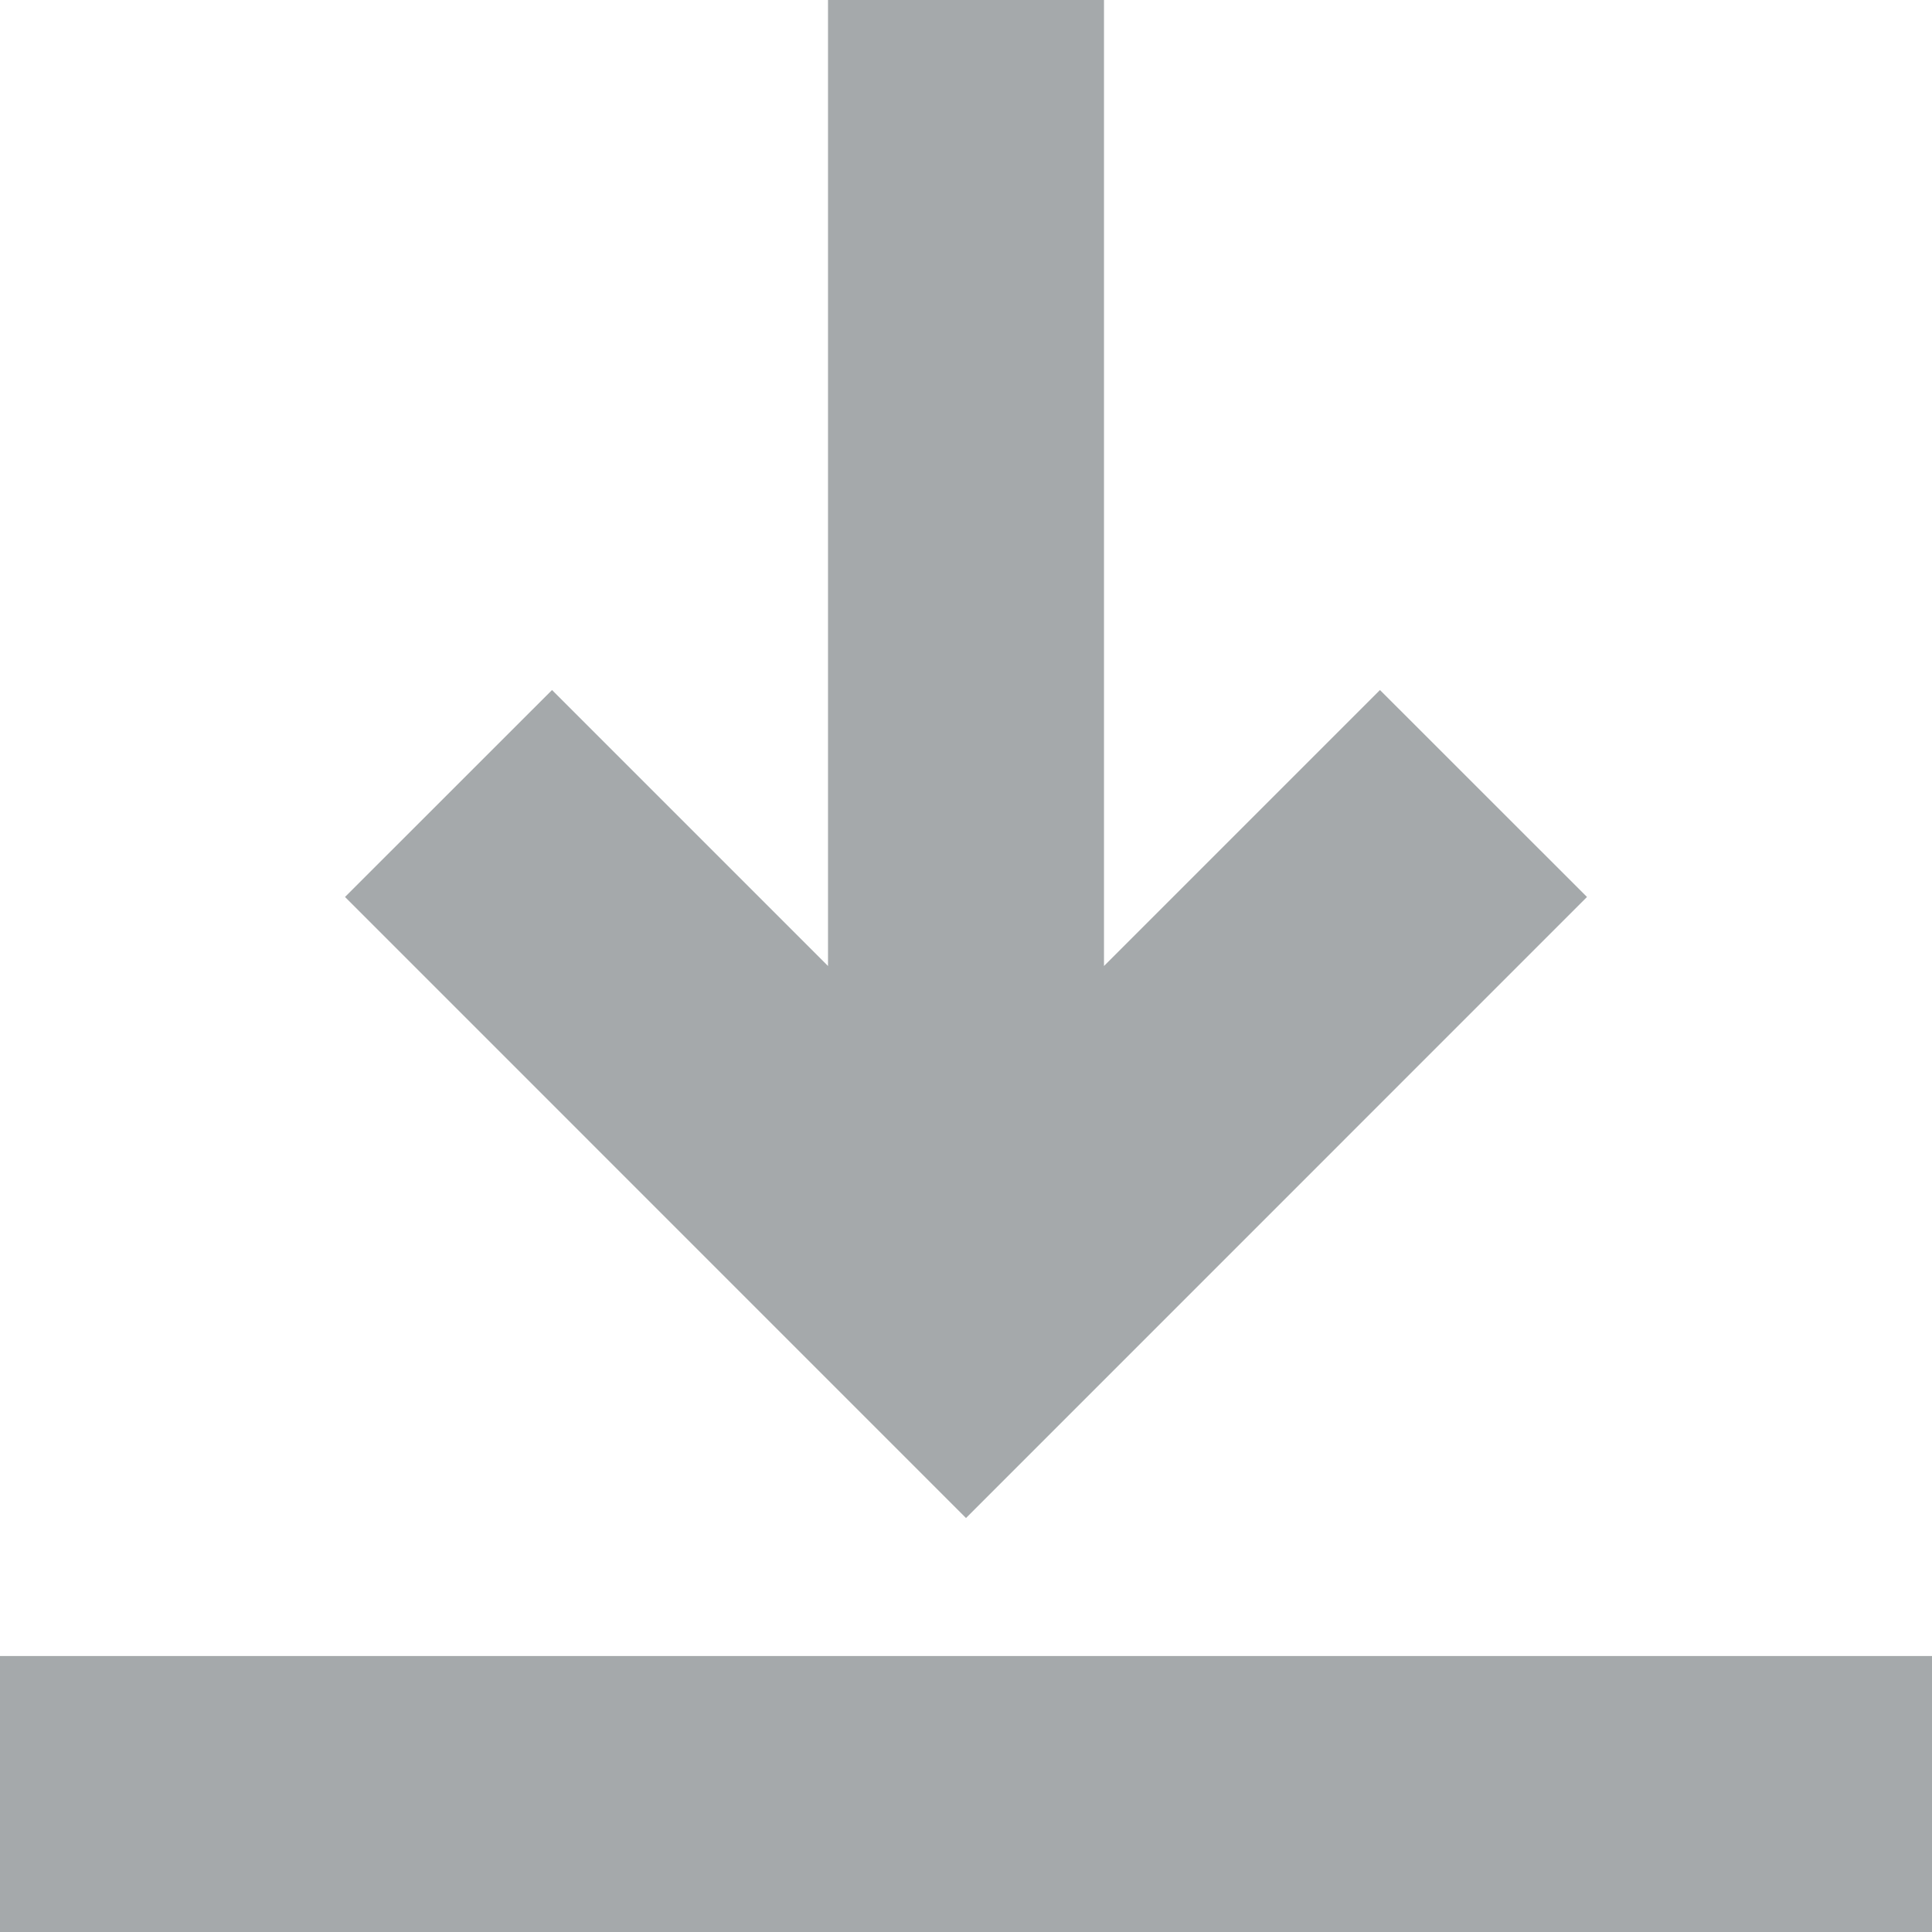 <?xml version="1.0" encoding="UTF-8"?>
<svg width="26px" height="26px" viewBox="0 0 26 26" version="1.1" xmlns="http://www.w3.org/2000/svg" xmlns:xlink="http://www.w3.org/1999/xlink">
    <title>ic/download</title>
    <g id="ic/download" stroke="none" stroke-width="1" fill="none" fill-rule="evenodd">
        <path d="M26,22.286 L26,26 L0,26 L0,22.286 L26,22.286 Z M14.857,-1.77635684e-15 L14.857,13 L18.571,9.286 L21.357,12.071 L13,20.429 L4.643,12.071 L7.429,9.286 L11.143,13 L11.143,-1.77635684e-15 L14.857,-1.77635684e-15 Z" id="Combined-Shape" fill="#A5A9AB"></path>
    </g>
</svg>